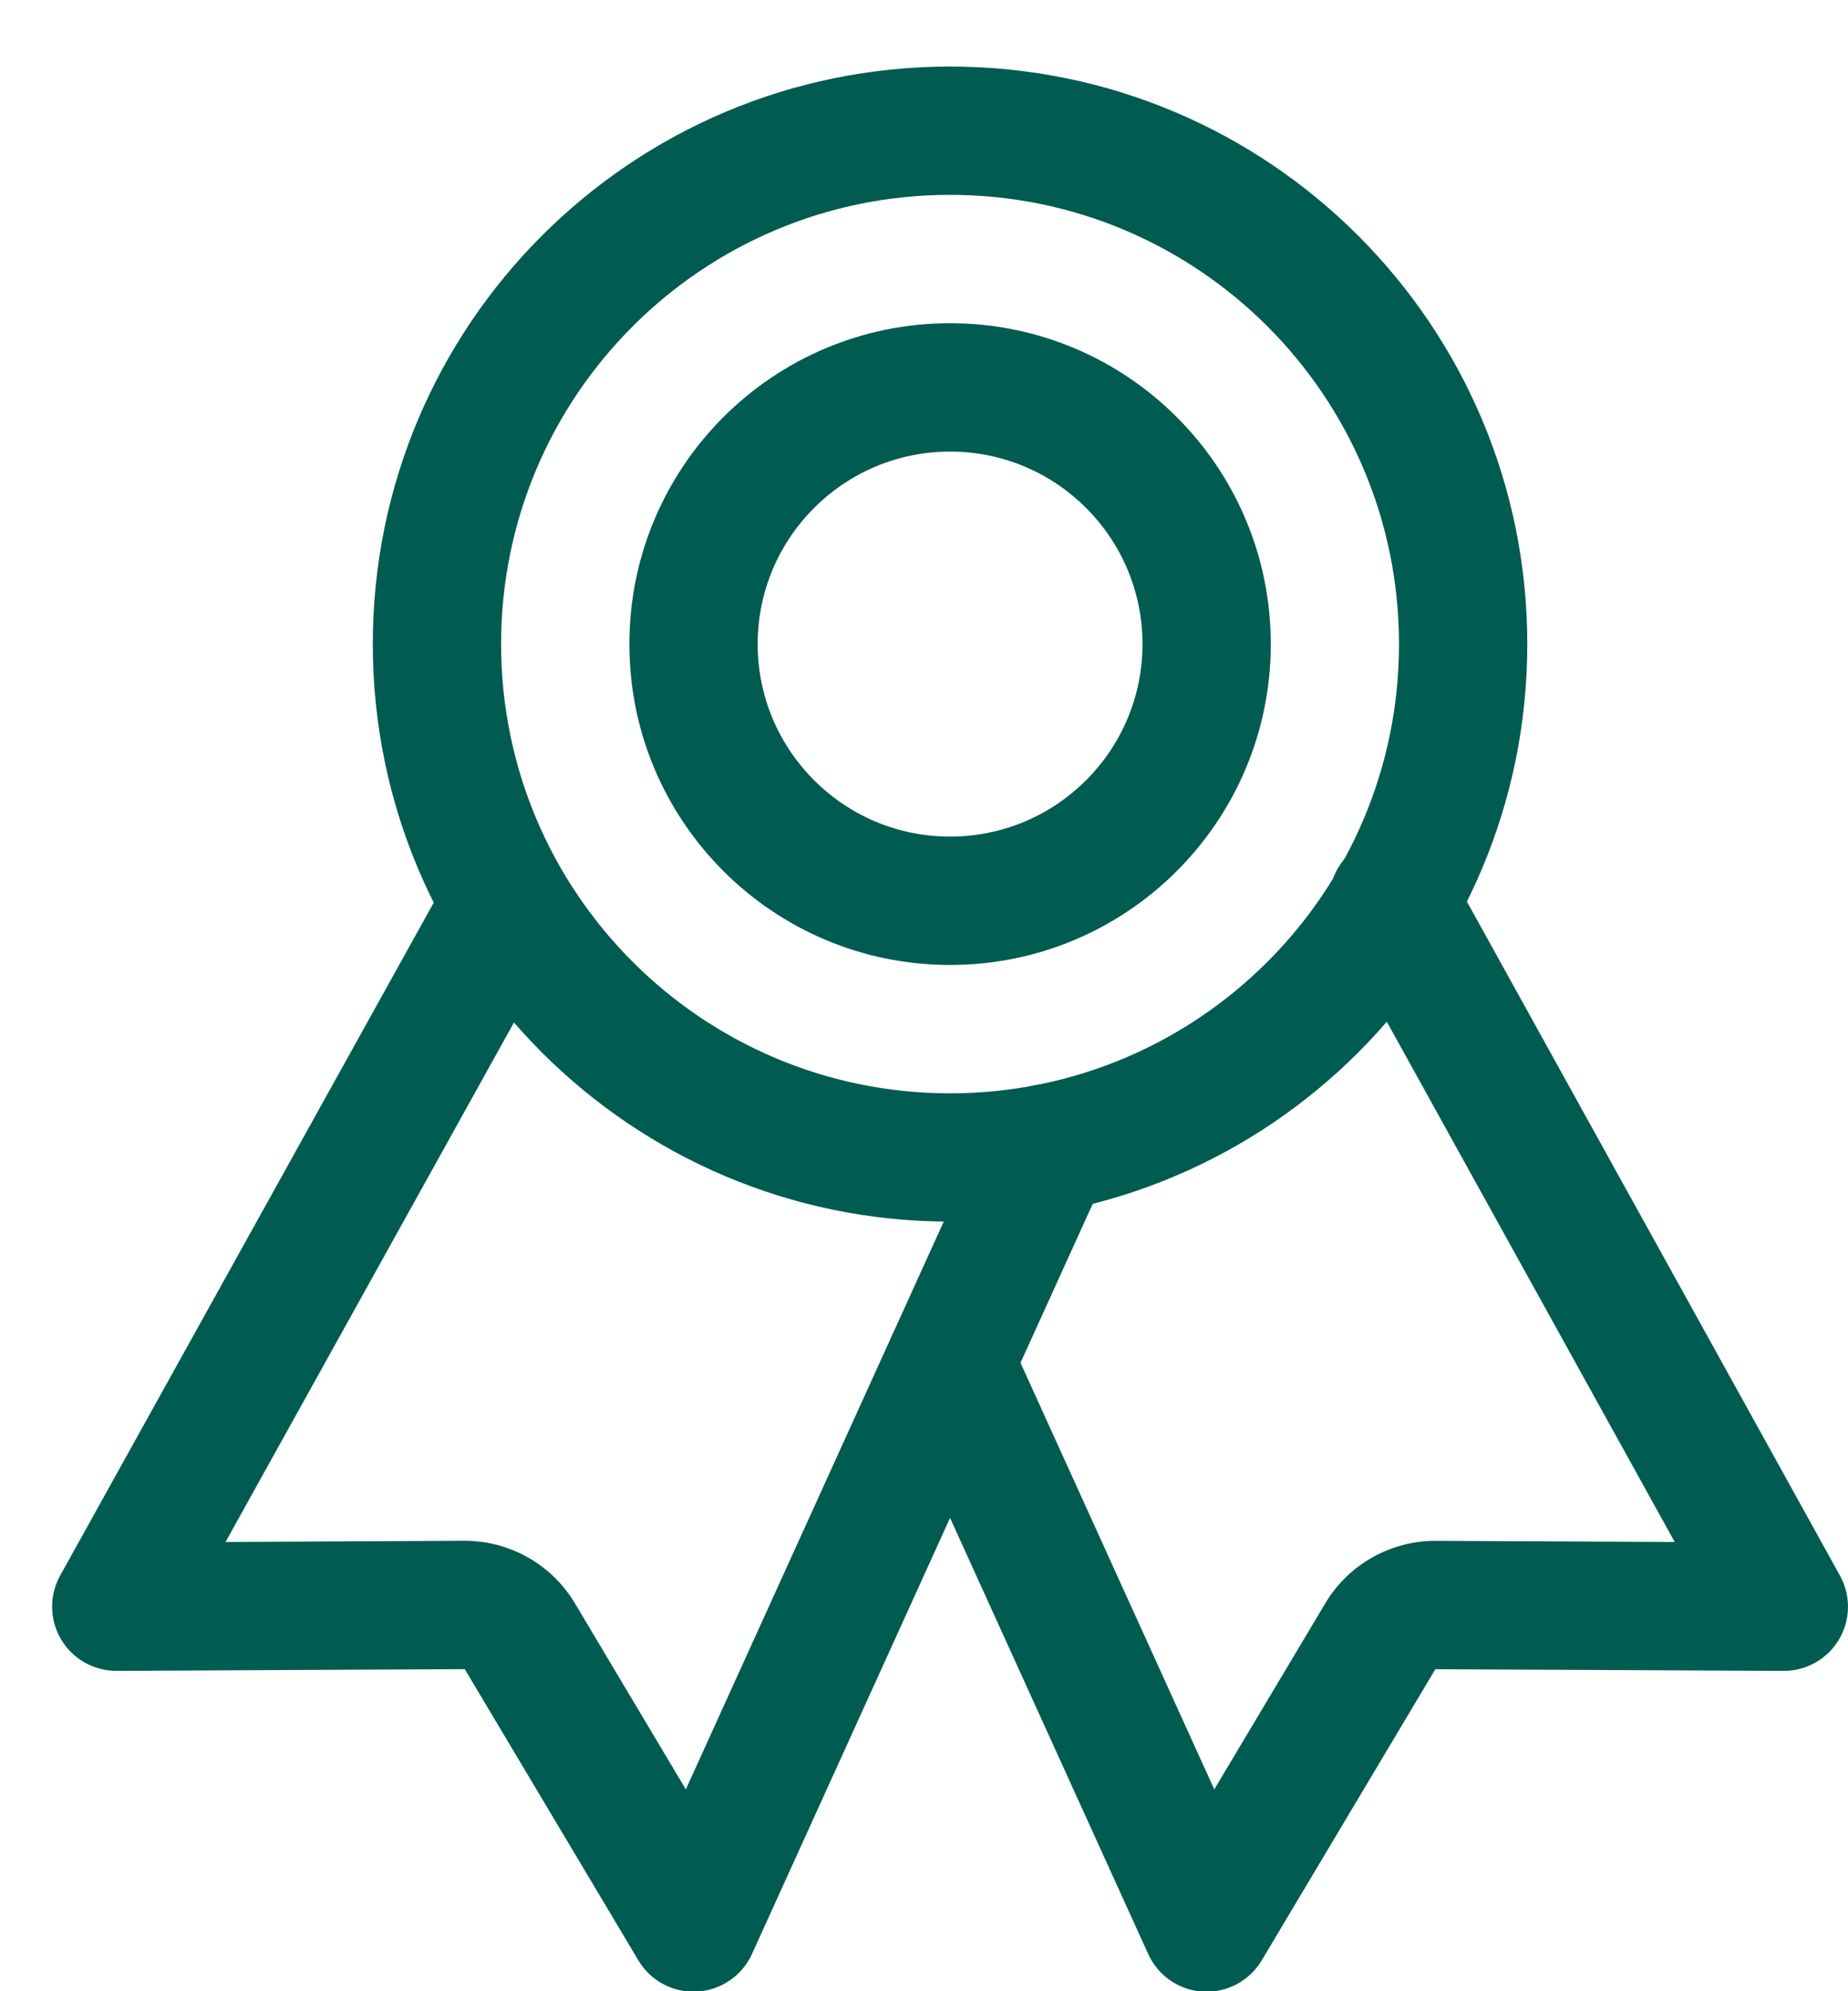 <svg width="26" height="28" viewBox="0 0 26 28" fill="none" xmlns="http://www.w3.org/2000/svg">
<path fill-rule="evenodd" clip-rule="evenodd" d="M13.367 2.74C9.878 2.74 7.05 5.568 7.05 9.057C7.05 12.546 9.878 15.374 13.367 15.374C16.855 15.374 19.683 12.546 19.683 9.057C19.683 5.568 16.855 2.74 13.367 2.74ZM5.245 9.057C5.245 4.572 8.881 0.936 13.367 0.936C17.852 0.936 21.488 4.572 21.488 9.057C21.488 13.542 17.852 17.178 13.367 17.178C8.881 17.178 5.245 13.542 5.245 9.057Z" fill="#005B51"/>
<path fill-rule="evenodd" clip-rule="evenodd" d="M7.469 12.093C7.904 12.335 8.061 12.884 7.819 13.32L3.173 21.683L6.53 21.666C6.53 21.666 6.53 21.666 6.53 21.666C6.844 21.665 7.153 21.745 7.426 21.899C7.7 22.054 7.928 22.276 8.089 22.546L9.649 25.162L13.917 15.771C14.124 15.318 14.659 15.117 15.112 15.323C15.566 15.53 15.767 16.064 15.56 16.518L10.579 27.478C10.44 27.783 10.143 27.986 9.807 28.005C9.472 28.024 9.154 27.855 8.982 27.567L6.539 23.471L1.64 23.495C1.32 23.496 1.022 23.328 0.859 23.052C0.696 22.776 0.691 22.434 0.847 22.154L6.241 12.443C6.484 12.008 7.033 11.851 7.469 12.093Z" fill="#005B51"/>
<path fill-rule="evenodd" clip-rule="evenodd" d="M19.164 11.877C19.6 11.636 20.149 11.794 20.39 12.23L25.887 22.156C26.042 22.436 26.037 22.777 25.874 23.053C25.711 23.328 25.414 23.497 25.093 23.495L20.194 23.472L17.751 27.567C17.579 27.855 17.261 28.024 16.926 28.006C16.591 27.987 16.294 27.784 16.155 27.478L12.545 19.537C12.339 19.084 12.54 18.549 12.993 18.342C13.447 18.136 13.982 18.337 14.188 18.79L17.084 25.162L18.645 22.547L18.645 22.547C18.805 22.277 19.034 22.054 19.307 21.9C19.581 21.746 19.889 21.665 20.203 21.667C20.203 21.667 20.203 21.667 20.203 21.667L23.562 21.683L18.812 13.104C18.57 12.668 18.728 12.119 19.164 11.877Z" fill="#005B51"/>
<path fill-rule="evenodd" clip-rule="evenodd" d="M13.367 6.35C11.872 6.35 10.66 7.562 10.66 9.057C10.66 10.552 11.872 11.764 13.367 11.764C14.862 11.764 16.074 10.552 16.074 9.057C16.074 7.562 14.862 6.35 13.367 6.35ZM8.855 9.057C8.855 6.565 10.875 4.545 13.367 4.545C15.859 4.545 17.879 6.565 17.879 9.057C17.879 11.549 15.859 13.569 13.367 13.569C10.875 13.569 8.855 11.549 8.855 9.057Z" fill="#005B51"/>
</svg>

